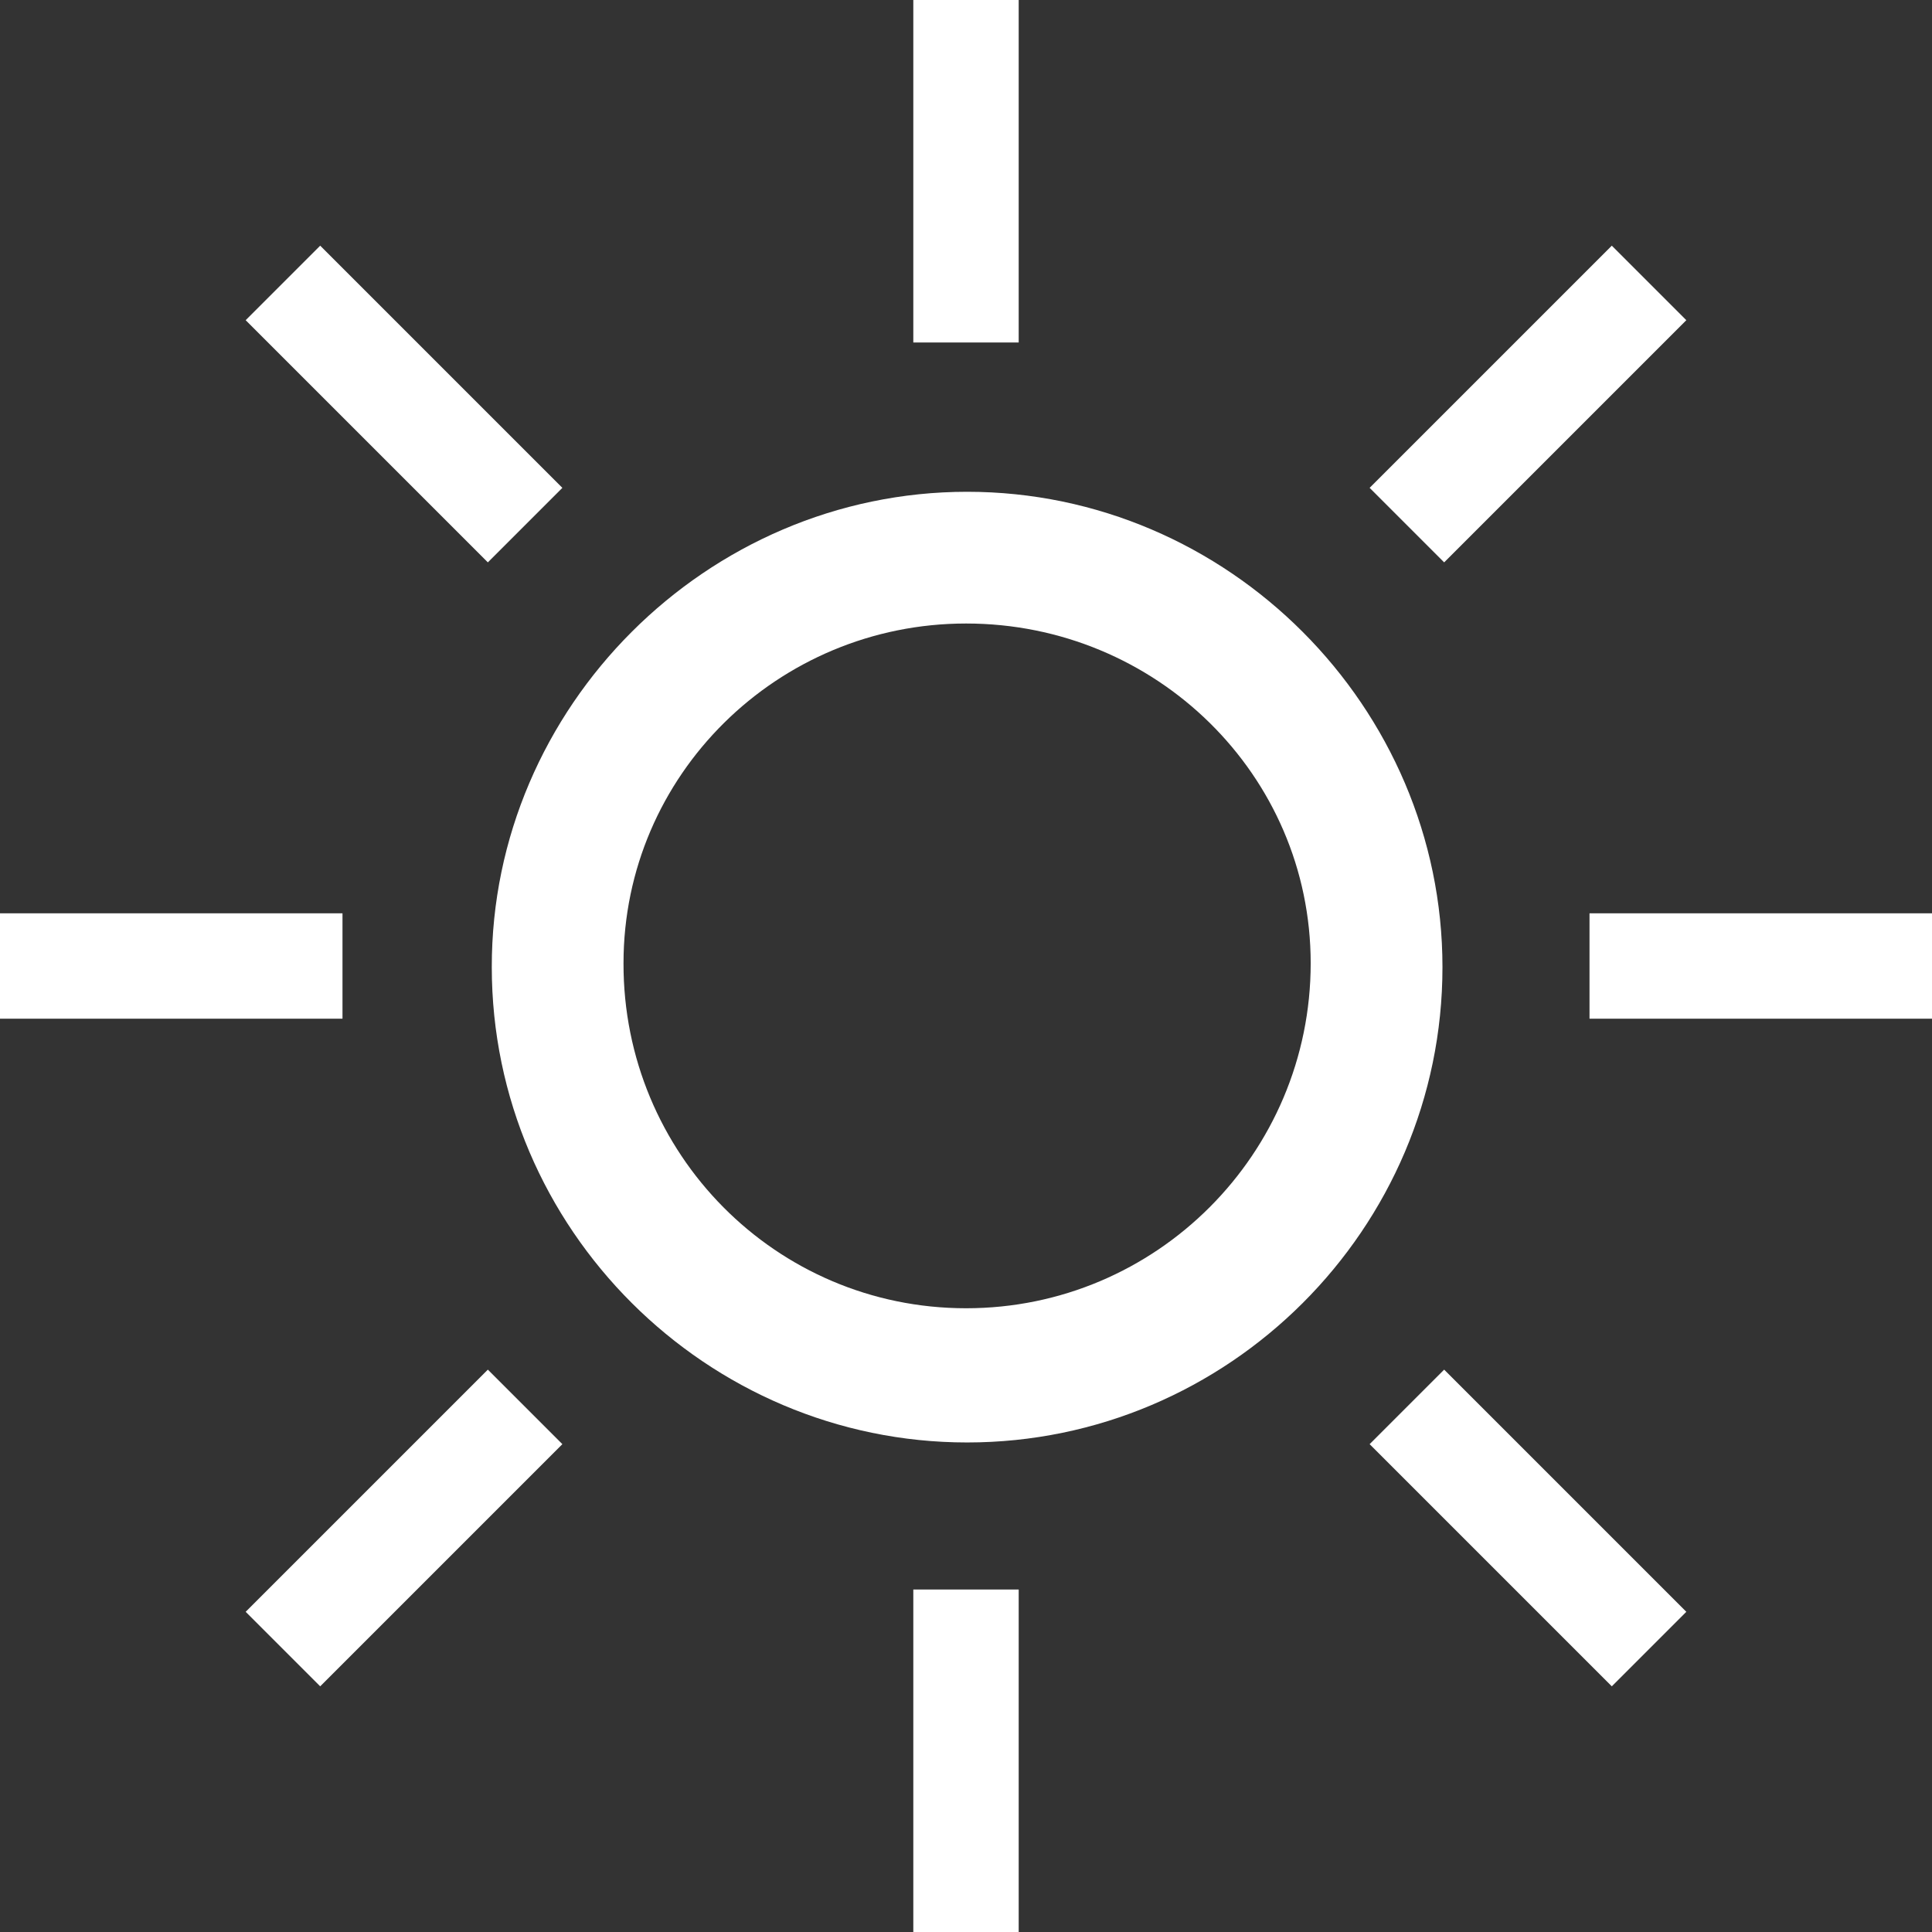 <?xml version="1.0" encoding="UTF-8" standalone="no"?>
<svg width="225px" height="225px" viewBox="0 0 225 225" version="1.1" xmlns="http://www.w3.org/2000/svg" xmlns:xlink="http://www.w3.org/1999/xlink">
    <rect x="0" y="0" width="225" height="225" fill="#333333" stroke="none"/>
    <!-- Generator: Sketch 3.8.3 (29802) - http://www.bohemiancoding.com/sketch -->
    <title>icon_11</title>
    <desc>Created with Sketch.</desc>
    <defs></defs>
    <g id="07_Wetter" stroke="none" stroke-width="1" fill="none" fill-rule="evenodd">
        <g id="07_Wetter_icons" transform="translate(-442, -707)" fill="#FFFFFF">
            <g id="Group" transform="translate(142, 134)">
                <g id="icon_11" transform="translate(300, 573)">
                    <path d="M112.631,57.273 C143.047,57.273 167.989,82.347 167.989,112.631 C167.989,143.135 143.047,167.989 112.631,167.989 C82.303,167.989 57.273,143.135 57.273,112.631 C57.229,82.347 82.303,57.273 112.631,57.273 L112.631,57.273 Z M112.51,152.359 C134.675,152.359 152.642,134.344 152.642,112.18 C152.642,90.251 134.627,72.614 112.51,72.614 C90.581,72.614 72.614,90.251 72.614,112.18 C72.567,134.344 90.345,152.359 112.51,152.359 L112.51,152.359 Z" id="Shape"></path>
                    <rect id="Rectangle-40" x="106.364" y="0" width="12.273" height="39.886"></rect>
                    <rect id="Rectangle-40" x="106.364" y="185.114" width="12.273" height="39.886"></rect>
                    <g id="Group-2" transform="translate(112.5, 112.864) rotate(-270) translate(-112.5, -112.864) translate(106, 0.364)">
                        <rect id="Rectangle-40" x="8.52651283e-14" y="1.70530257e-13" width="12.273" height="39.886"></rect>
                        <rect id="Rectangle-40" x="1.13686838e-13" y="185.114" width="12.273" height="39.886"></rect>
                    </g>
                    <g id="Group-2" transform="translate(112.757, 112.757) rotate(-315) translate(-112.757, -112.757) translate(106.257, 0.257)">
                        <rect id="Rectangle-40" x="0" y="8.52651283e-14" width="12.273" height="39.886"></rect>
                        <rect id="Rectangle-40" x="3.69482223e-13" y="185.114" width="12.273" height="39.886"></rect>
                    </g>
                    <g id="Group-2" transform="translate(112.243, 112.757) scale(-1, 1) rotate(-315) translate(-112.243, -112.757) translate(105.743, 0.257)">
                        <rect id="Rectangle-40" x="1.66977543e-13" y="5.40012479e-13" width="12.273" height="39.886"></rect>
                        <rect id="Rectangle-40" x="2.0250468e-13" y="185.114" width="12.273" height="39.886"></rect>
                    </g>
                </g>
            </g>
        </g>
    </g>
</svg>